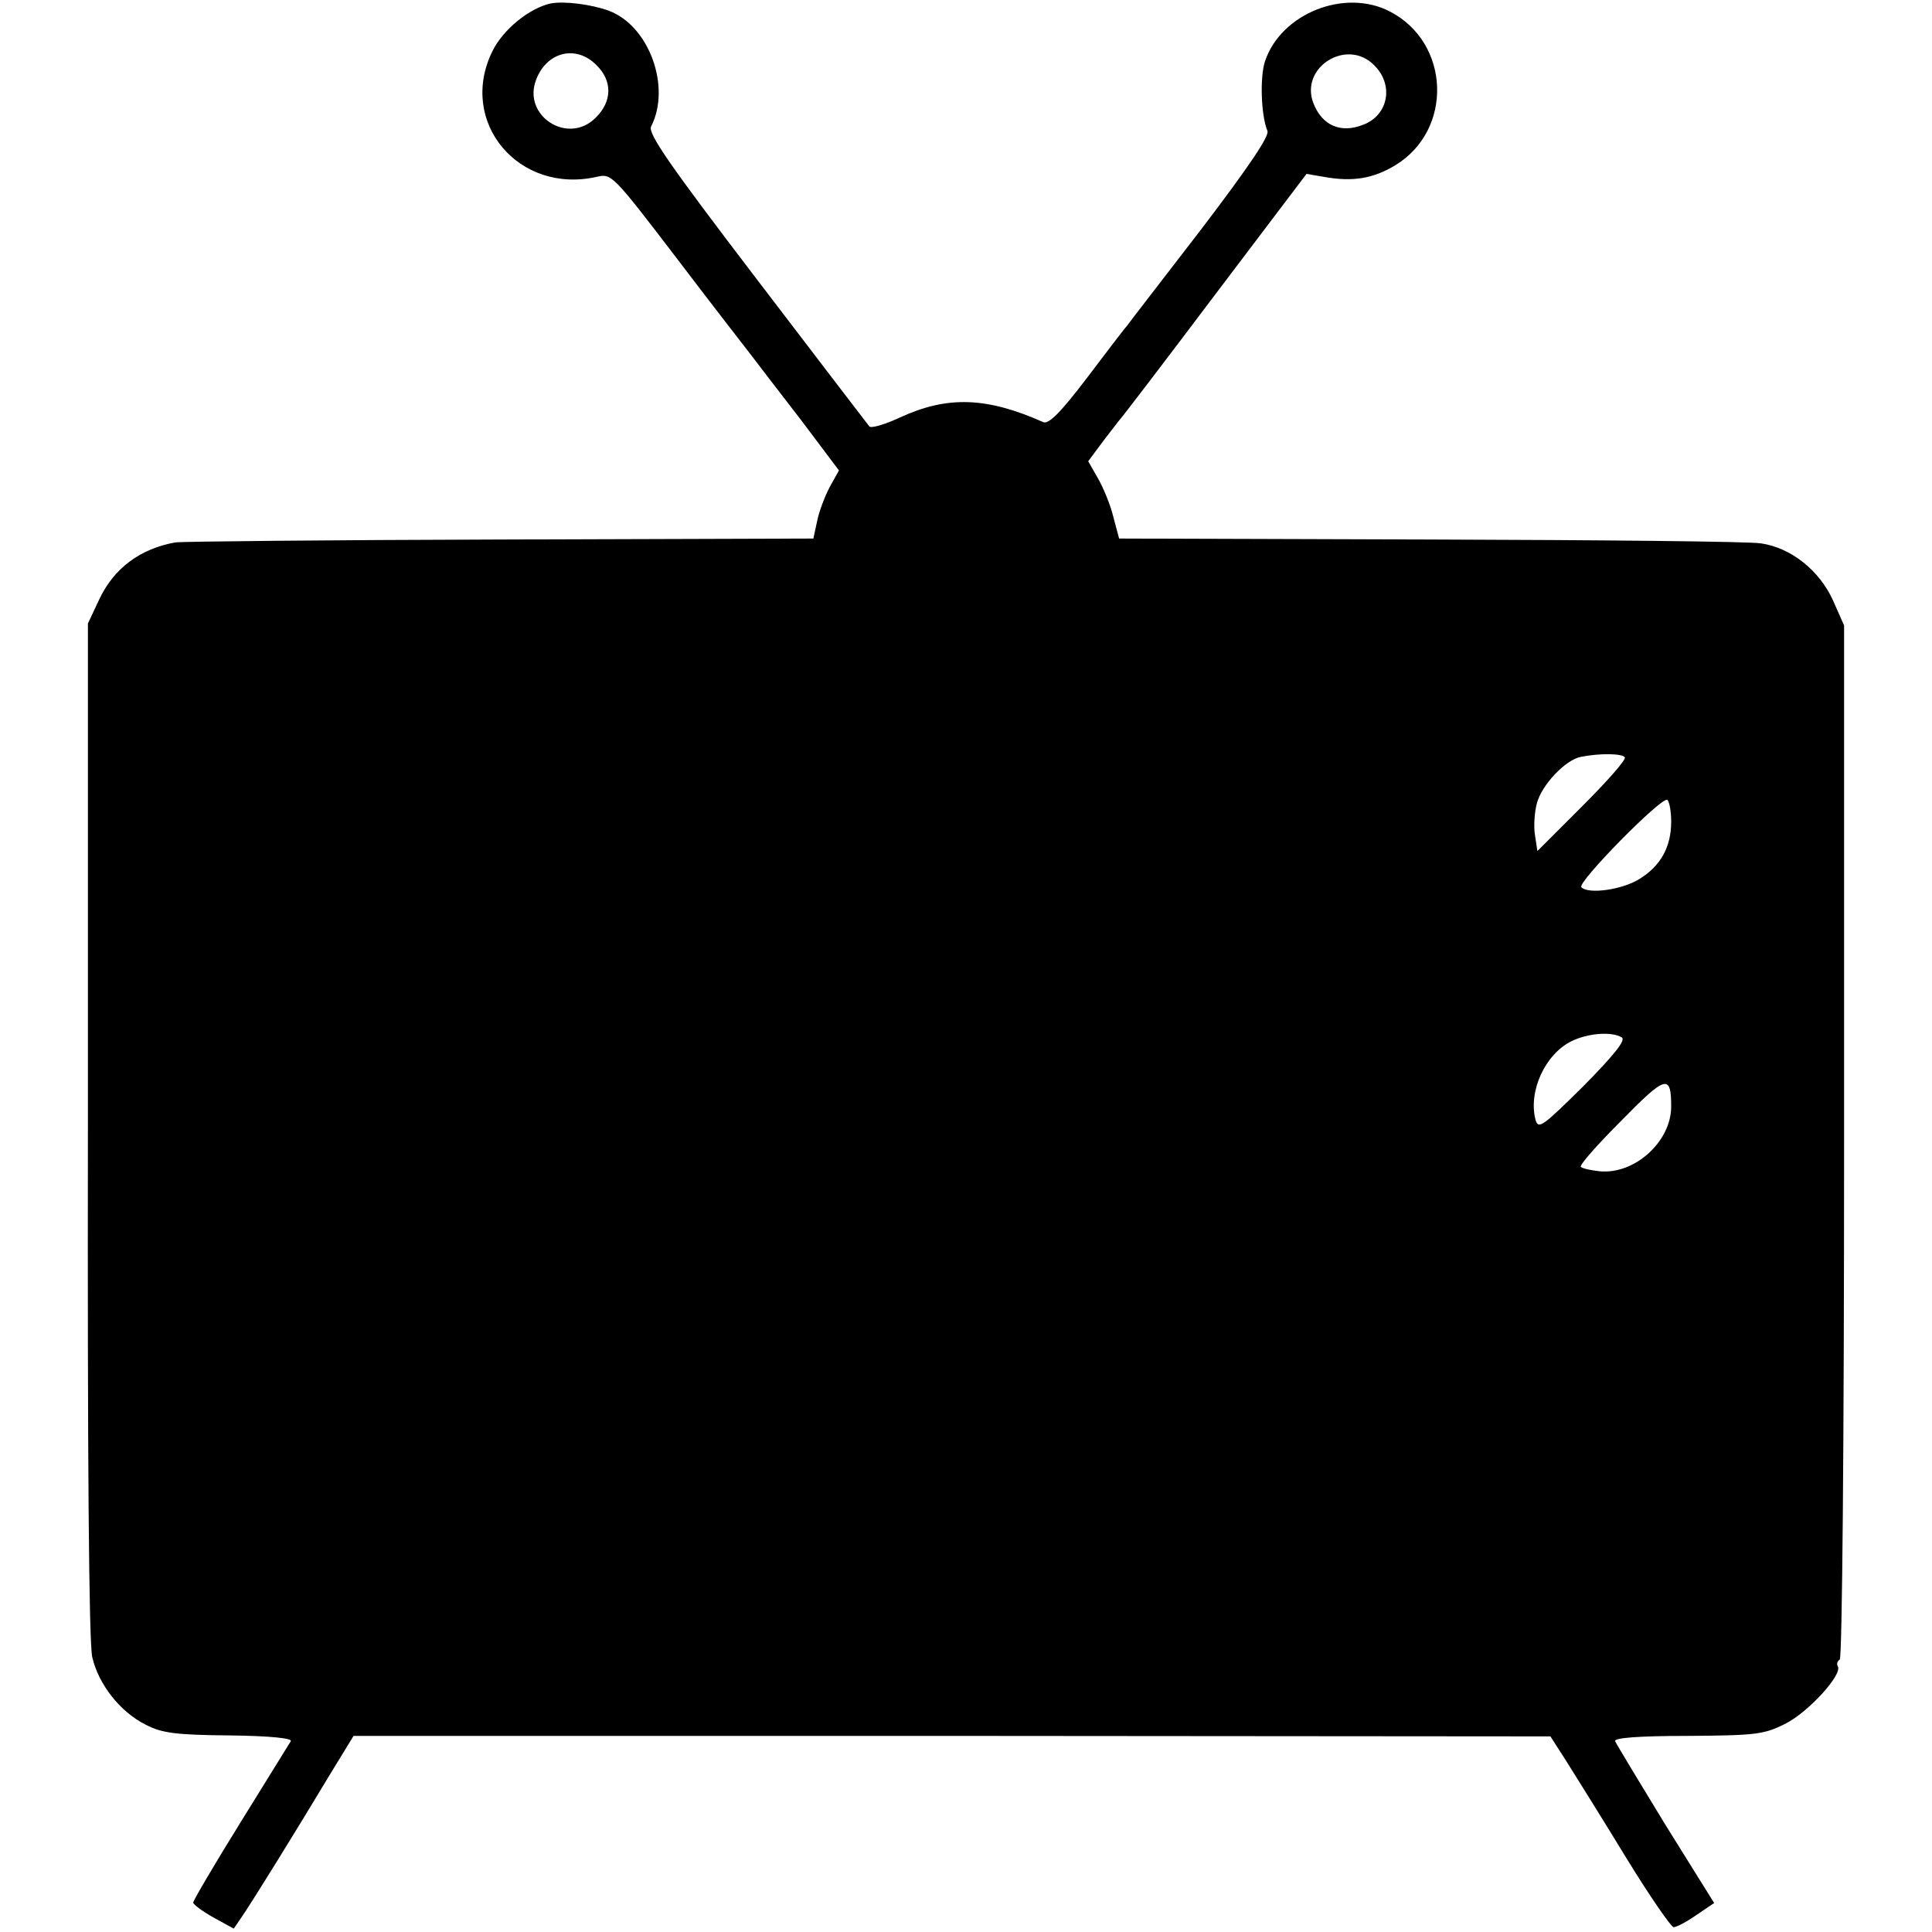 <?xml version="1.0" standalone="no"?>
<!DOCTYPE svg PUBLIC "-//W3C//DTD SVG 20010904//EN"
 "http://www.w3.org/TR/2001/REC-SVG-20010904/DTD/svg10.dtd">
<svg version="1.0" xmlns="http://www.w3.org/2000/svg"
 width="400pt" height="400pt" viewBox="0 0 400 400"
 preserveAspectRatio="xMidYMid meet">
<g transform="translate(0,400) scale(0.1,-0.1)"
fill="#000000" stroke="none">
<path d="M1141 3993 c-44 -9 -100 -54 -122 -100 -71 -146 55 -296 217 -259 30
7 33 4 163 -166 72 -95 143 -186 156 -203 12 -16 59 -77 103 -134 l79 -105
-19 -34 c-10 -19 -22 -50 -26 -70 l-8 -37 -647 -2 c-356 -1 -659 -4 -674 -6
-73 -13 -128 -54 -158 -119 l-23 -49 0 -1047 c-1 -683 2 -1063 9 -1093 13 -56
57 -113 111 -140 33 -17 61 -21 173 -22 86 -1 131 -6 127 -12 -3 -5 -50 -81
-104 -168 -54 -87 -98 -162 -98 -166 0 -4 19 -18 42 -31 l42 -23 15 22 c21 30
115 182 181 292 l52 85 1239 0 1239 -1 34 -53 c18 -29 74 -118 122 -197 49
-80 94 -145 99 -145 6 0 27 11 47 25 l37 25 -101 162 c-55 90 -102 168 -104
173 -3 7 49 11 150 11 142 1 158 3 202 25 48 24 119 102 109 119 -3 5 -1 11 4
14 5 4 9 440 9 1073 l0 1068 -23 52 c-28 62 -87 109 -149 118 -23 4 -331 7
-685 8 l-644 2 -12 45 c-6 25 -21 61 -32 80 l-20 35 26 35 c14 19 31 40 36 47
6 6 96 124 200 262 l190 251 35 -6 c60 -11 103 -4 149 24 120 73 114 253 -11
318 -94 49 -226 -4 -259 -103 -11 -34 -8 -112 5 -144 5 -10 -39 -75 -138 -205
-80 -104 -149 -193 -153 -199 -5 -5 -42 -54 -83 -108 -54 -71 -79 -96 -90 -91
-117 52 -198 55 -296 10 -32 -15 -60 -23 -64 -19 -4 5 -109 142 -234 306 -181
237 -225 301 -218 315 42 82 -4 209 -88 240 -36 13 -91 20 -119 15z m94 -128
c33 -32 33 -75 -2 -109 -57 -57 -152 4 -123 79 22 58 83 73 125 30z m1610 0
c41 -40 30 -103 -22 -123 -47 -19 -86 -2 -104 45 -28 74 70 135 126 78z m519
-1433 c3 -5 -37 -50 -88 -101 l-93 -93 -5 33 c-3 18 -1 48 4 66 10 38 59 90
91 96 40 8 86 7 91 -1z m96 -133 c0 -53 -22 -92 -66 -119 -35 -22 -105 -32
-120 -17 -10 9 166 188 178 181 4 -3 8 -23 8 -45z m-102 -447 c8 -6 -16 -36
-80 -101 -85 -84 -93 -90 -99 -69 -15 59 20 135 74 162 34 17 84 21 105 8z
m102 -143 c0 -72 -75 -141 -148 -134 -19 2 -36 6 -39 9 -4 3 34 46 83 95 93
95 104 98 104 30z"/>
</g>
</svg>
